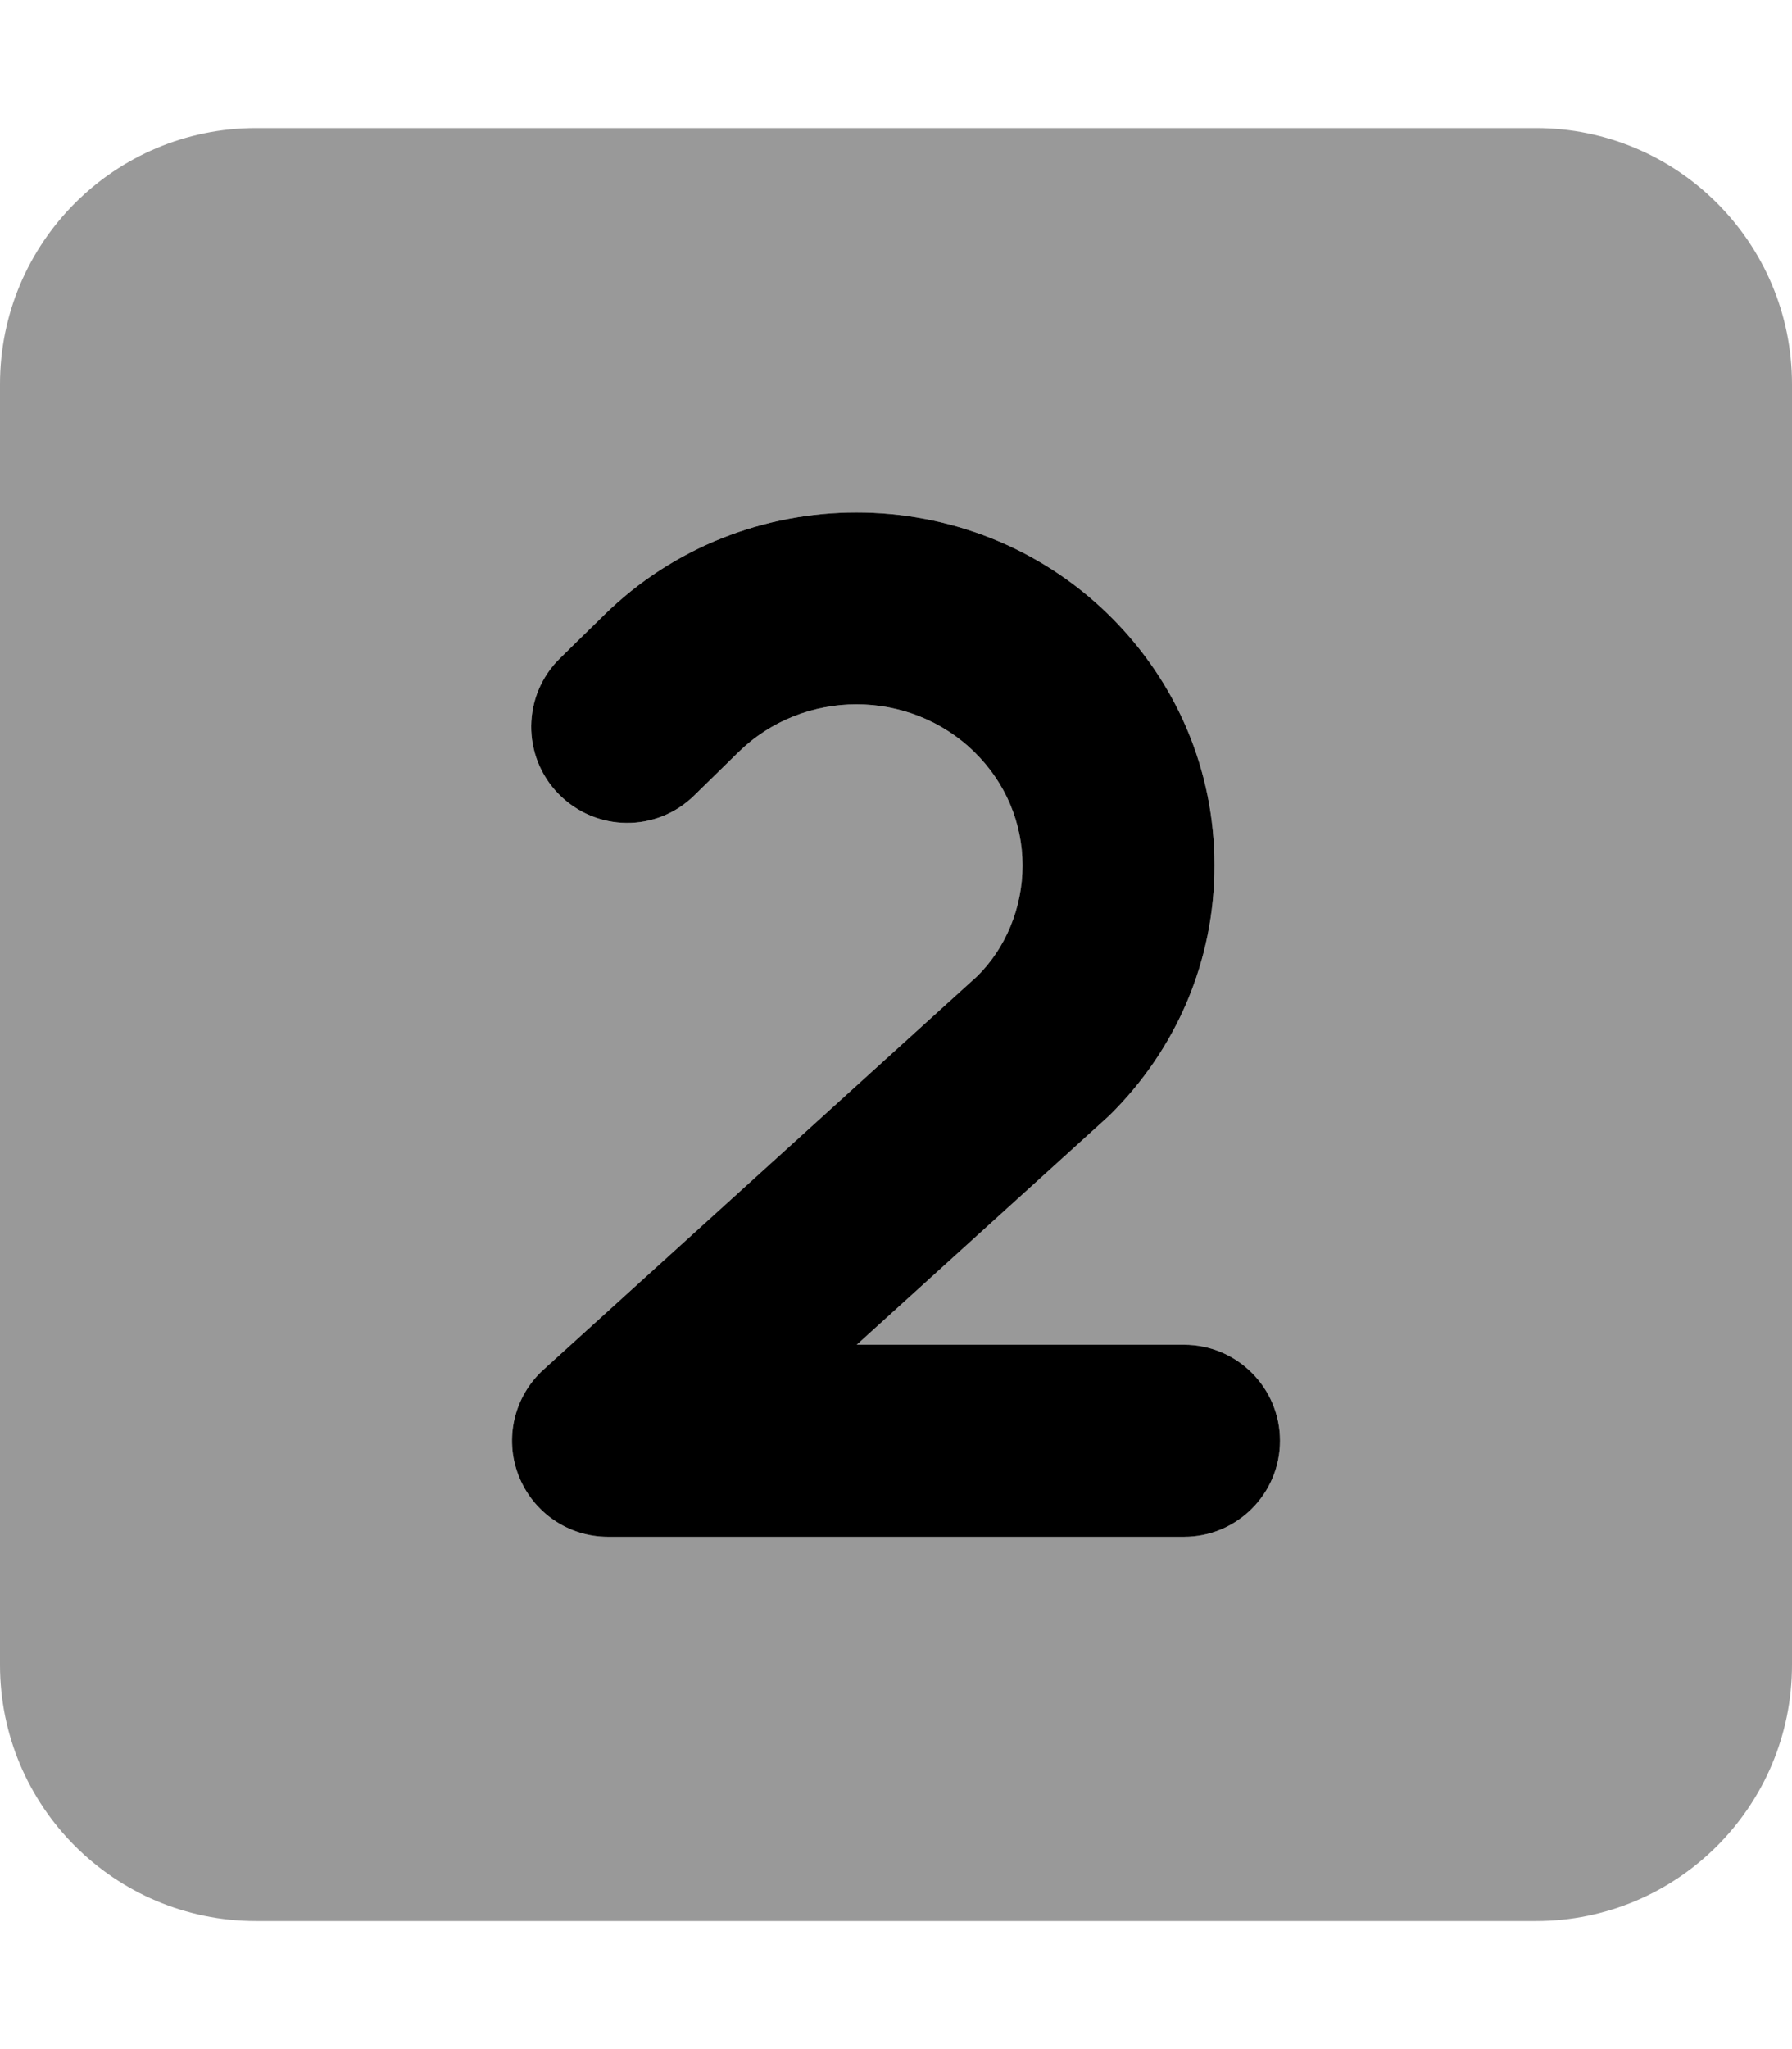<svg xmlns="http://www.w3.org/2000/svg" viewBox="0 0 448 512"><!-- Font Awesome Pro 6.0.0-alpha2 by @fontawesome - https://fontawesome.com License - https://fontawesome.com/license (Commercial License) --><defs><style>.fa-secondary{opacity:.4}</style></defs><path d="M384 32H64C28.654 32 0 60.654 0 96V416C0 451.346 28.654 480 64 480H384C419.346 480 448 451.346 448 416V96C448 60.654 419.346 32 384 32ZM296 384H152C142.078 384 133.188 377.906 129.609 368.625C126.031 359.375 128.531 348.875 135.875 342.219L244.313 243.906C251.359 236.969 255.625 226.906 255.625 216.25S251.359 195.531 243.625 187.938C227.391 172 200.875 172 184.609 187.938L173.594 198.719C164.141 208.062 148.969 207.875 139.656 198.406C130.375 188.938 130.531 173.719 140 164.469L151 153.687C185.797 119.5 242.453 119.5 277.25 153.687C294.25 170.375 303.625 192.594 303.625 216.25S294.25 262.125 277.25 278.812L214.188 336H296C309.25 336 320 346.75 320 360S309.25 384 296 384Z" class="fa-secondary"/><path d="M320.003 360C320.003 373.25 309.253 384 296.003 384H152.003C142.082 384 133.191 377.906 129.613 368.625C126.035 359.375 128.535 348.875 135.878 342.219L244.316 243.906C251.363 236.969 255.628 226.906 255.628 216.25S251.363 195.531 243.628 187.938C227.394 172 200.878 172 184.613 187.938L173.597 198.719C164.144 208.062 148.972 207.875 139.66 198.406C130.378 188.938 130.535 173.719 140.003 164.469L151.003 153.687C185.8 119.5 242.457 119.5 277.253 153.687C294.253 170.375 303.628 192.594 303.628 216.25S294.253 262.125 277.253 278.812L214.191 336H296.003C309.253 336 320.003 346.75 320.003 360Z" class="fa-primary"/></svg>